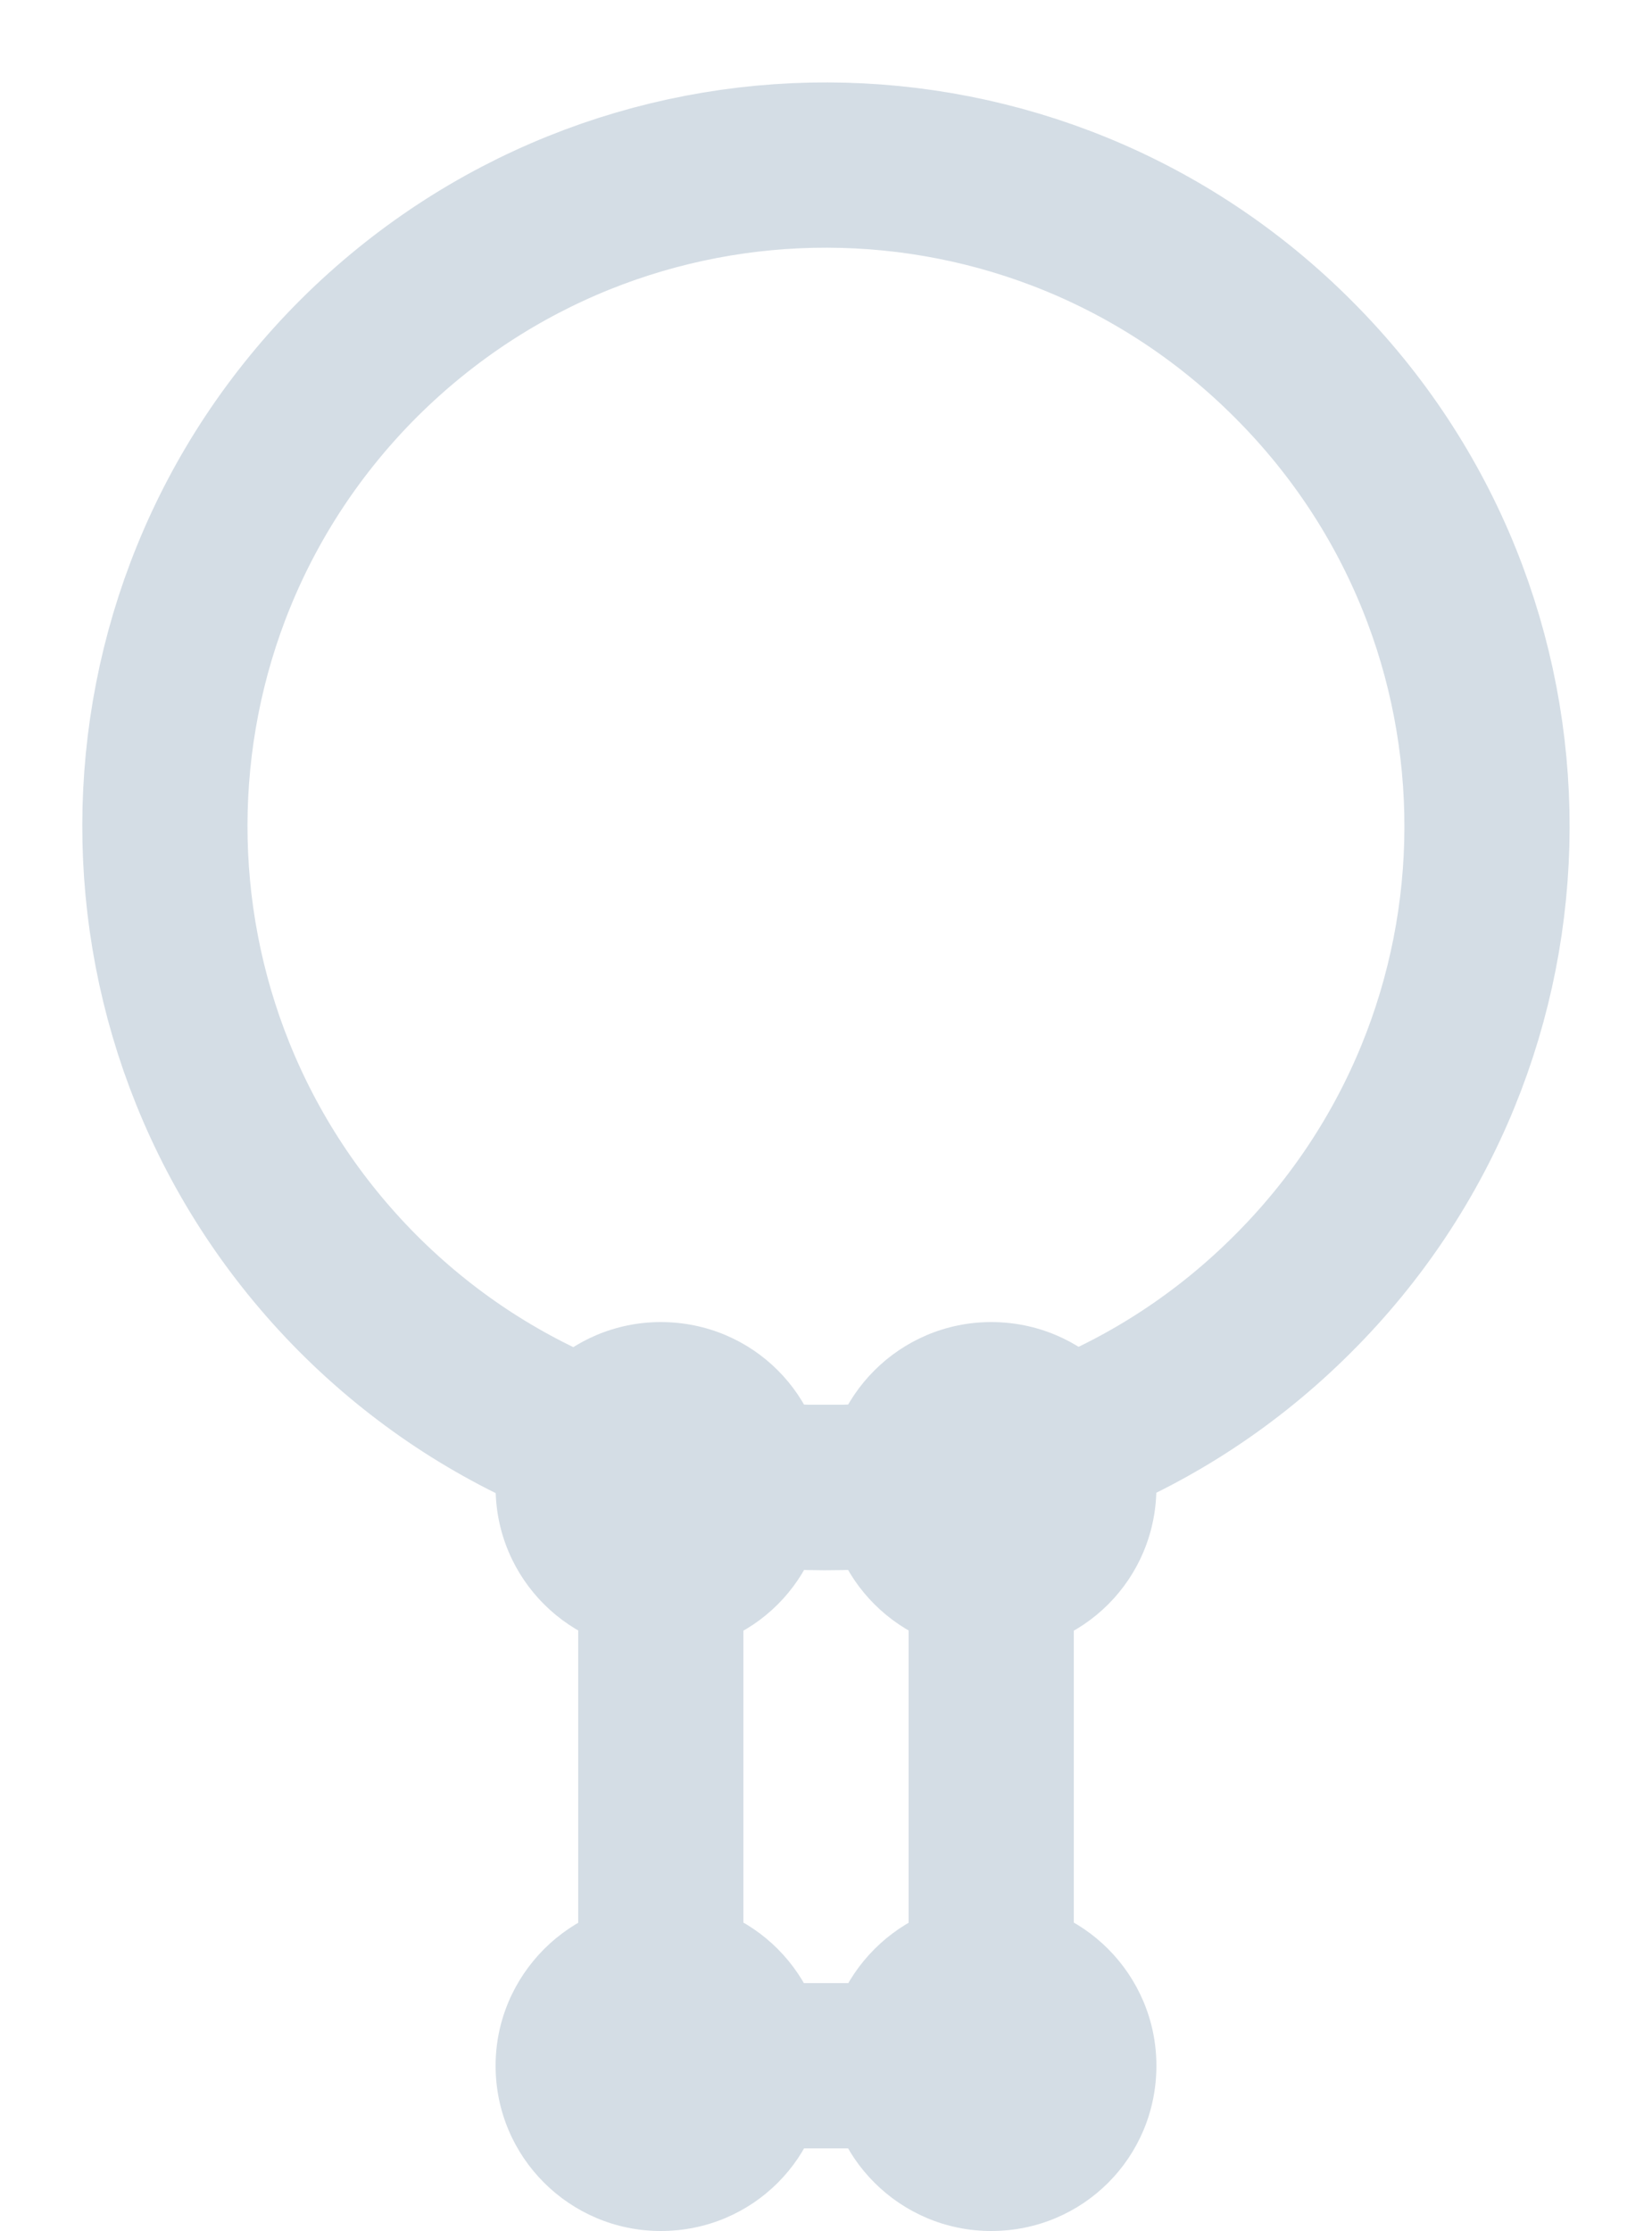 <svg id="SvgjsSvg1000" xmlns="http://www.w3.org/2000/svg" version="1.1" xmlns:xlink="http://www.w3.org/1999/xlink" xmlns:svgjs="http://svgjs.com/svgjs" width="20" height="27"><defs id="SvgjsDefs1001"></defs><path id="SvgjsPath1007" d="M723 43L727 43L727 36L723 36Z " fill-opacity="0" fill="#ffffff" stroke-dasharray="0" stroke-linejoin="miter" stroke-linecap="butt" stroke-opacity="1" stroke="#d4dde5" stroke-miterlimit="50" stroke-width="2" transform="matrix(1,0,0,1,-715,-18)"></path><path id="SvgjsPath1008" d="M729 43C729 44.11 728.11 45 727 45C725.9 45 725 44.11 725 43C725 41.9 725.9 41 727 41C728.11 41 729 41.9 729 43 " fill="#d4dde5" fill-opacity="1" transform="matrix(1,0,0,1,-715,-18)"></path><path id="SvgjsPath1009" d="M725 43C725 44.11 724.11 45 723 45C721.9 45 721 44.11 721 43C721 41.9 721.9 41 723 41C724.11 41 725 41.9 725 43 " fill="#d4dde5" fill-opacity="1" transform="matrix(1,0,0,1,-715,-18)"></path><path id="SvgjsPath1010" d="M729 36C729 37.11 728.11 38 727 38C725.9 38 725 37.11 725 36C725 34.89 725.9 34 727 34C728.11 34 729 34.89 729 36 " fill="#d4dde5" fill-opacity="1" transform="matrix(1,0,0,1,-715,-18)"></path><path id="SvgjsPath1011" d="M725 36C725 37.11 724.11 38 723 38C721.9 38 721 37.11 721 36C721 34.89 721.9 34 723 34C724.11 34 725 34.89 725 36 " fill="#d4dde5" fill-opacity="1" transform="matrix(1,0,0,1,-715,-18)"></path><path id="SvgjsPath1012" d="M730.67 22.36C733.79 25.49 733.78 30.55 730.64 33.67C727.51 36.79 722.45 36.78 719.33 33.65C716.21 30.51 716.22 25.45 719.35 22.33C722.49 19.21 727.55 19.22 730.67 22.36Z " fill-opacity="0" fill="#ffffff" stroke-dasharray="0" stroke-linejoin="miter" stroke-linecap="butt" stroke-opacity="1" stroke="#d4dde5" stroke-miterlimit="50" stroke-width="2" transform="matrix(1,0,0,1,-715,-18)"></path></svg>